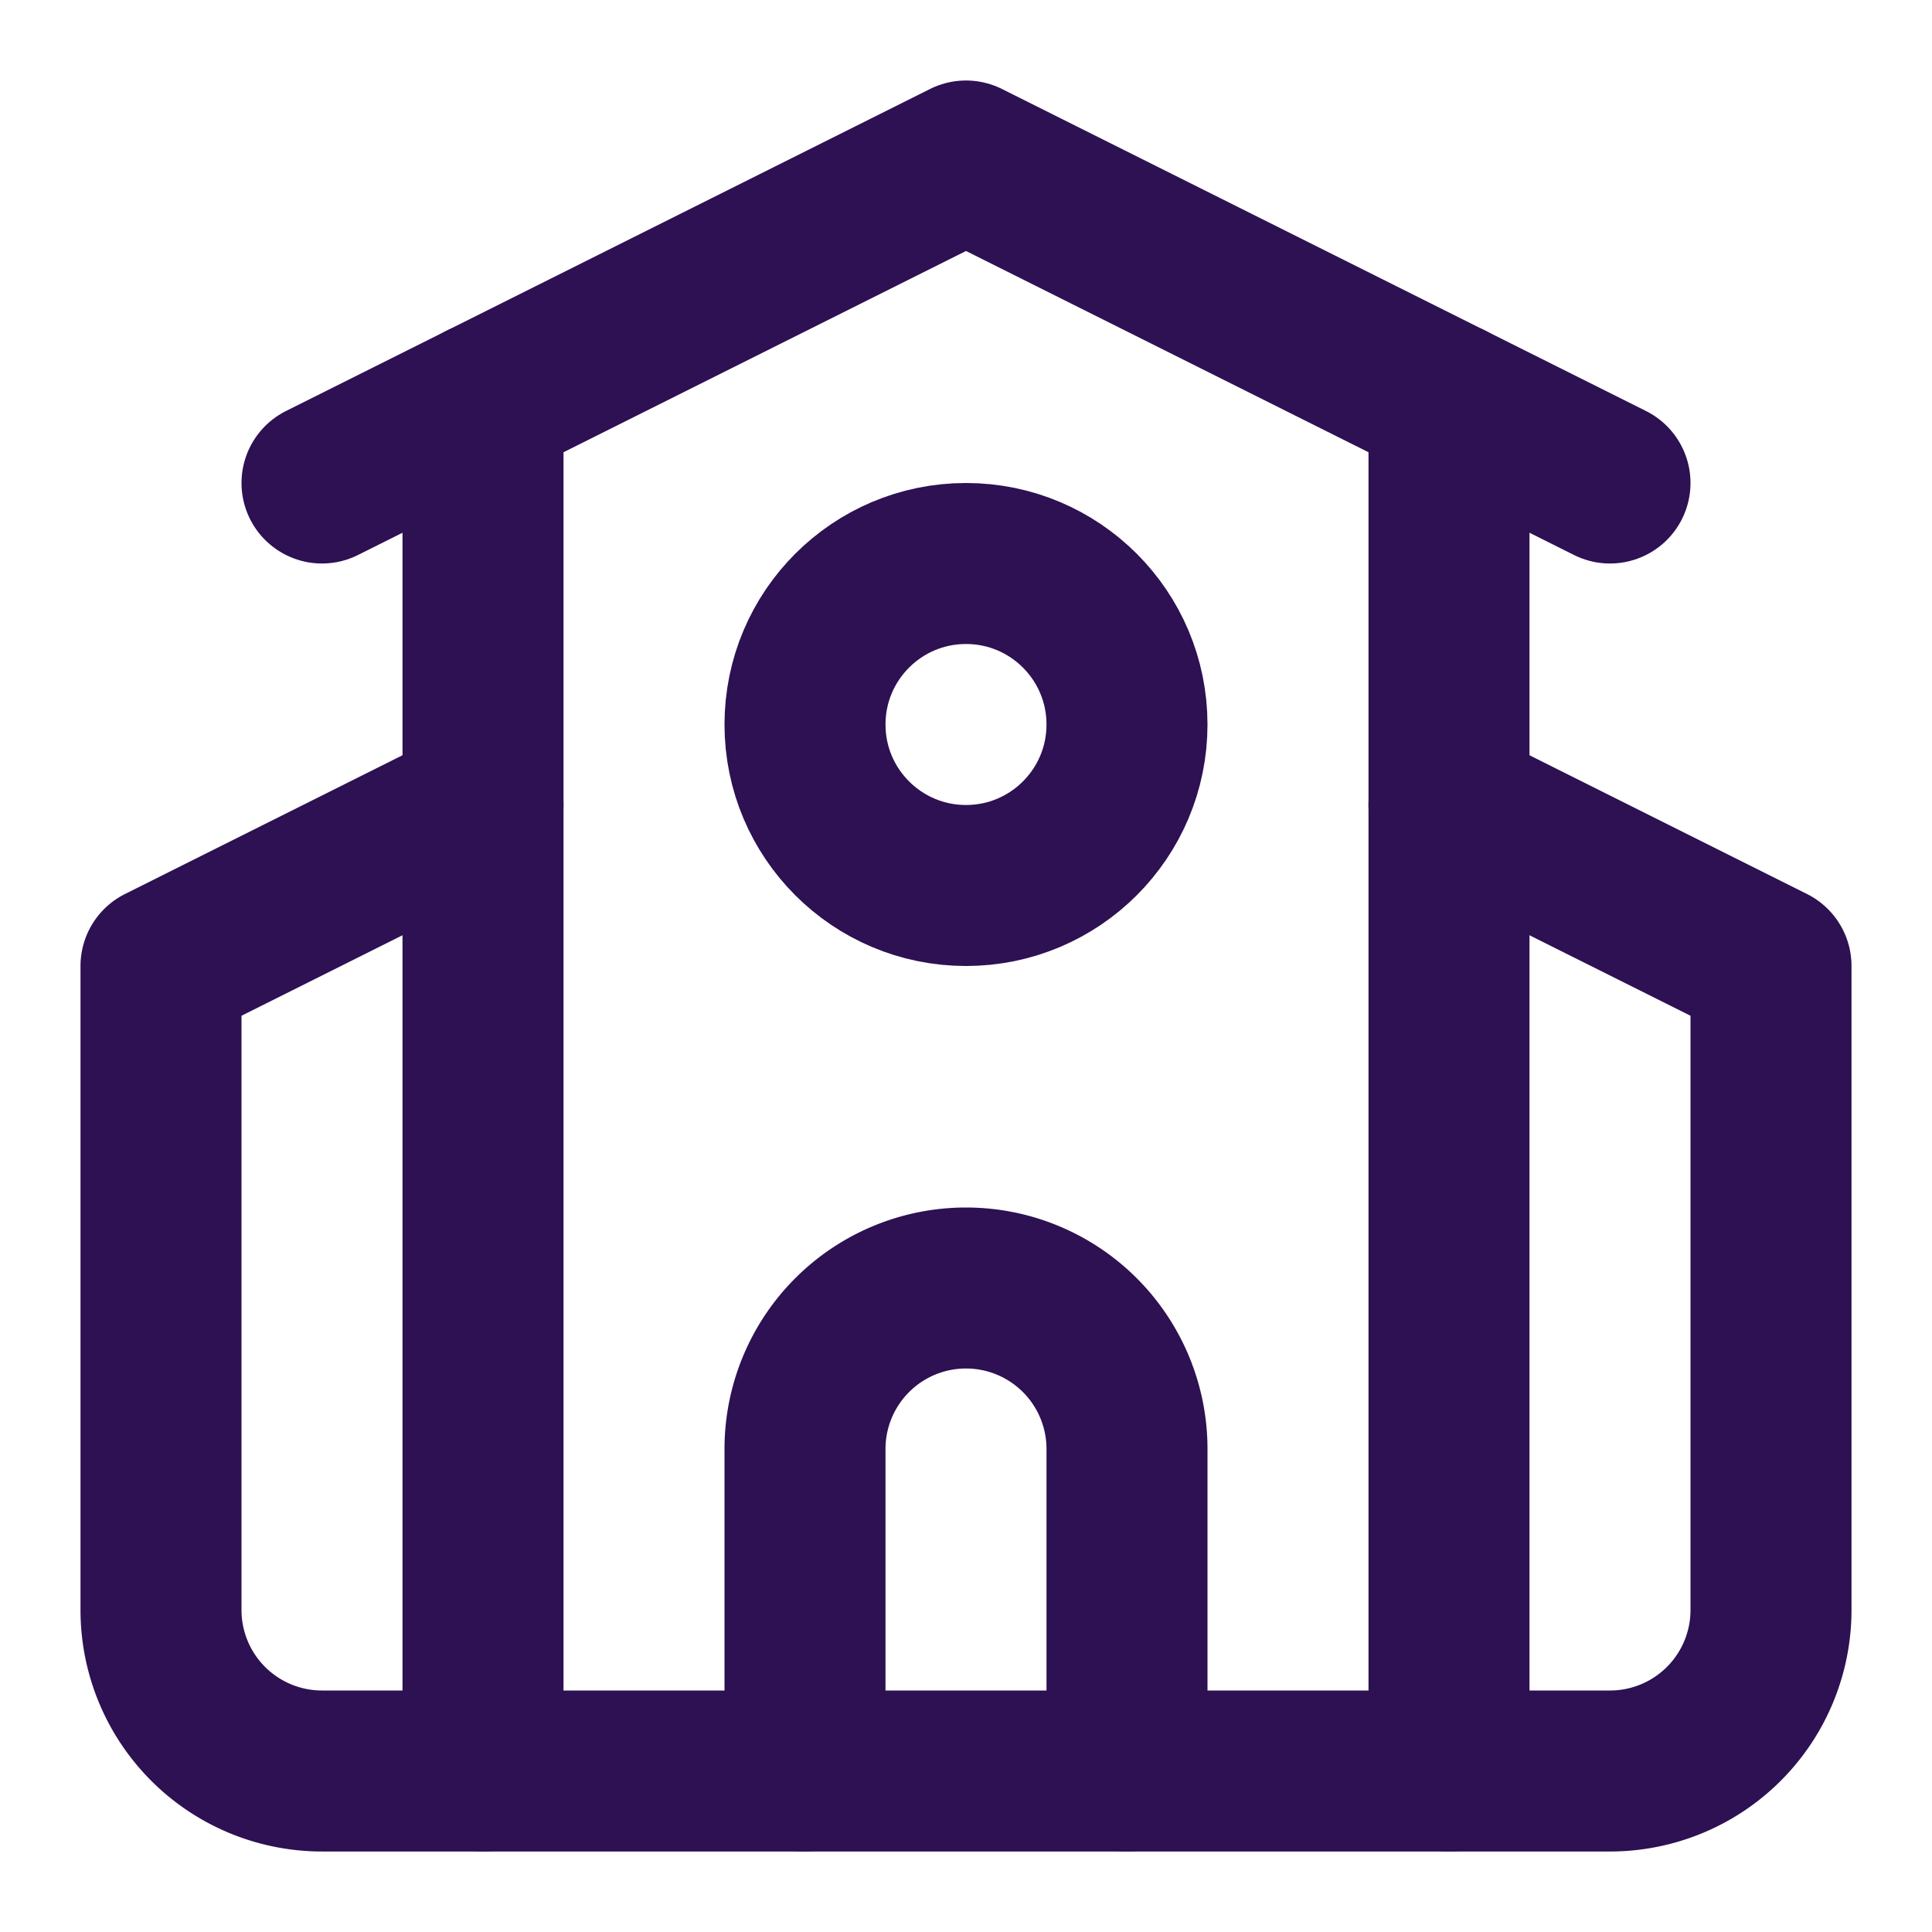 <svg xmlns="http://www.w3.org/2000/svg" width="24" height="24" viewBox="0 0 24 24" fill="none" stroke="#2d1153" stroke-width="2" stroke-linecap="round" stroke-linejoin="round">
  <path d="M14 22v-4a2 2 0 1 0-4 0v4"/>
  <path d="m18 10 4 2v8a2 2 0 0 1-2 2H4a2 2 0 0 1-2-2v-8l4-2"/>
  <path d="M18 5v17"/>
  <path d="m4 6 8-4 8 4"/>
  <path d="M6 5v17"/>
  <circle cx="12" cy="9" r="2"/>
</svg> 